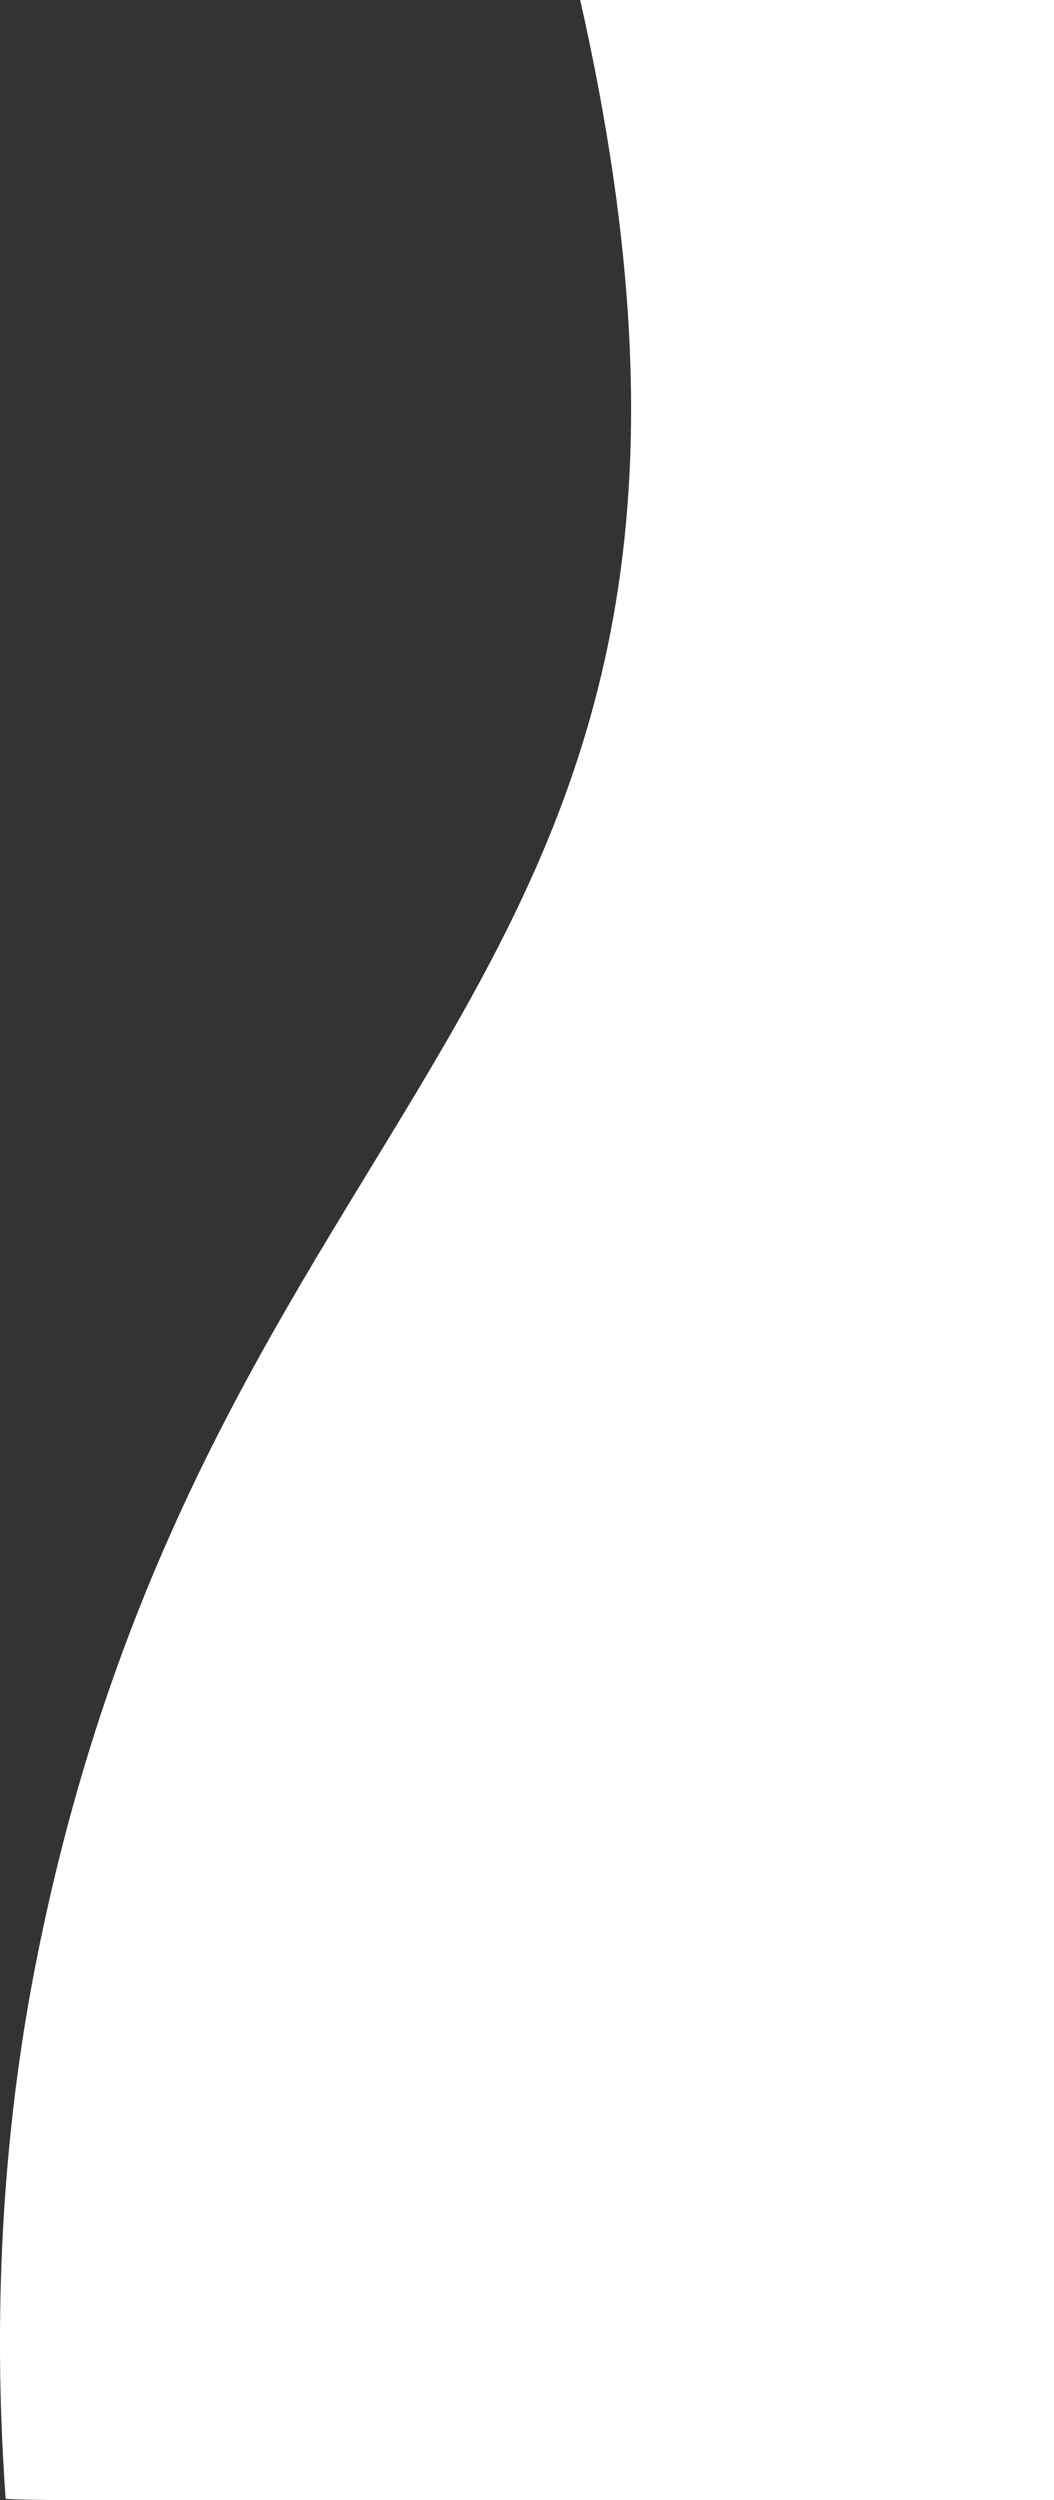 <svg xmlns="http://www.w3.org/2000/svg" width="406.594" height="964" viewBox="0 0 406.594 964">
  <rect x="0" y="0" width="406.594" height="964" fill="#333333" stroke="none"/>
  <defs>
    <style>
      .cls-1 {
        fill: #fff;
        fill-rule: evenodd;
      }
    </style>
  </defs>
  <path class="cls-1" d="M15.952,758.487C-1.129,846.16,1.677,922.474,4.577,963.438,4.7,965.216,419,964,419,964V-8S219.523-29.556,226-1C314.142,387.61,84.454,406.876,15.952,758.487Z" transform="translate(-2.406)"/>
</svg>
